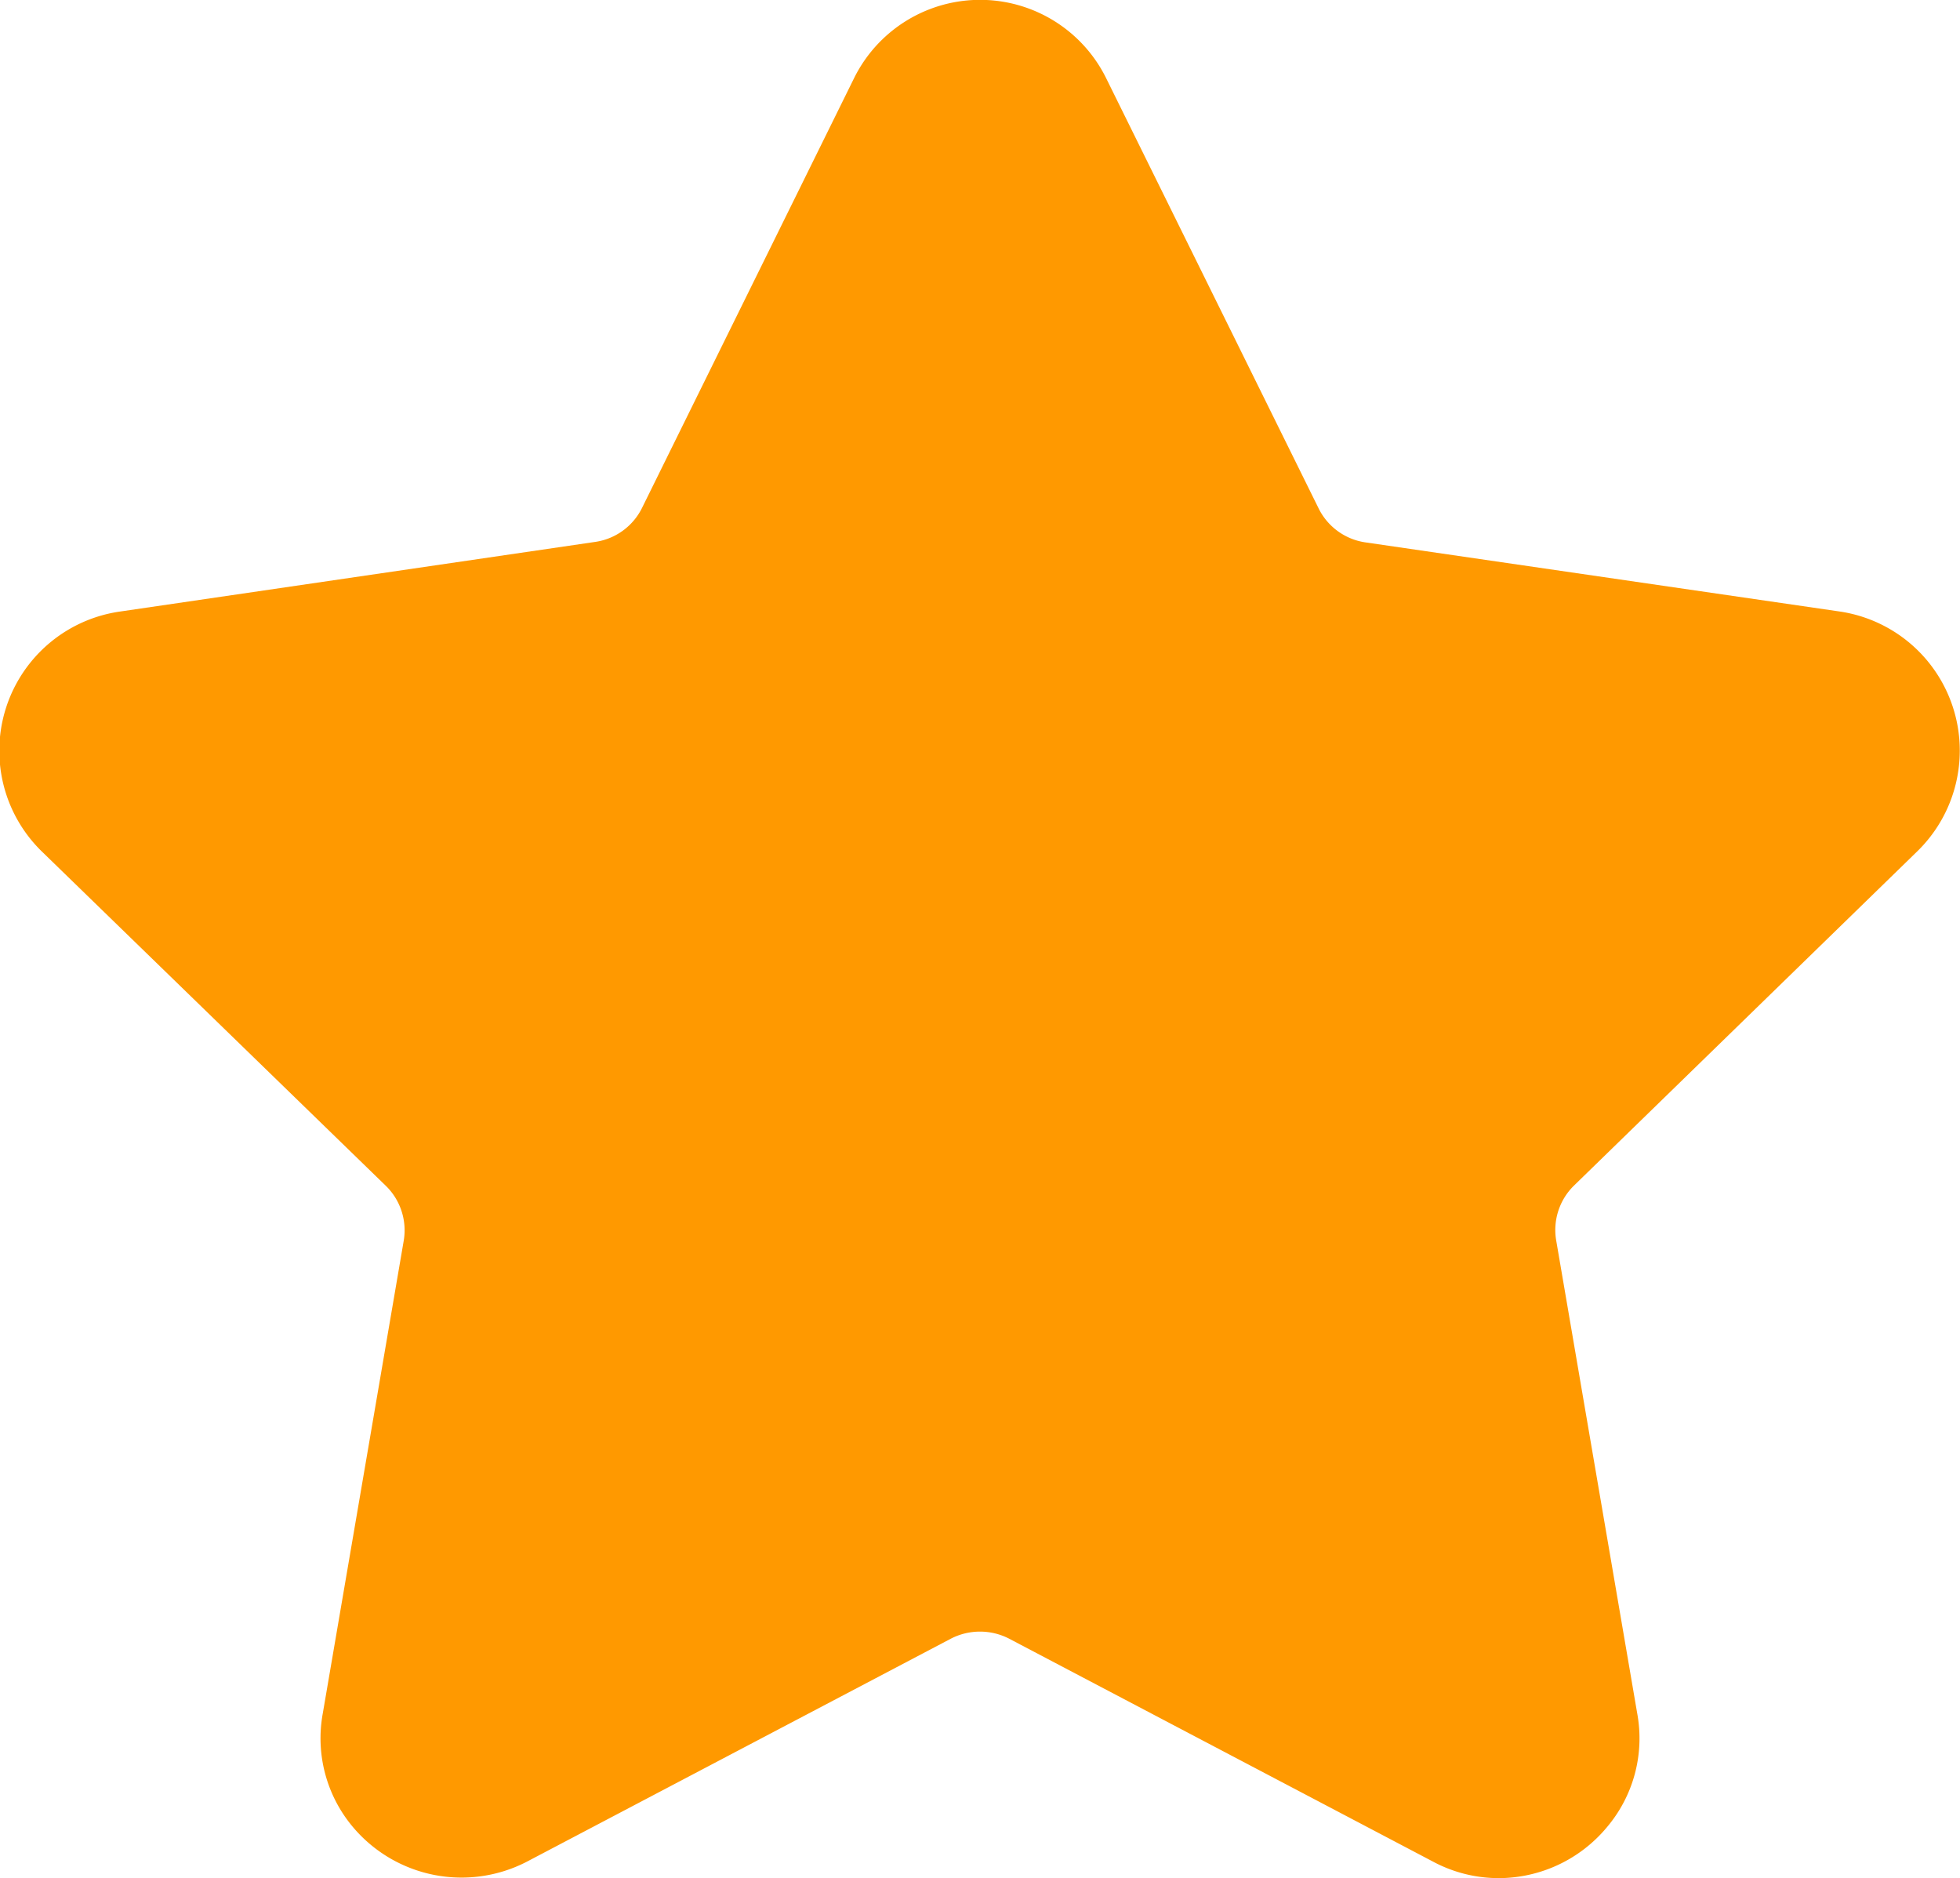 <svg xmlns="http://www.w3.org/2000/svg" width="9.467" height="9.07" viewBox="0 0 9.467 9.07">
  <path id="star_3_" data-name="star (3)" d="M9.261,5.157A.679.679,0,0,0,8.884,4L6.592,3.666A.3.3,0,0,1,6.367,3.5L5.342,1.425a.679.679,0,0,0-1.218,0L3.1,3.5a.3.3,0,0,1-.226.164L.581,4A.679.679,0,0,0,.2,5.158L1.863,6.774a.3.3,0,0,1,.086.265L1.558,9.322a.665.665,0,0,0,.148.551.686.686,0,0,0,.837.165L4.593,8.96a.307.307,0,0,1,.279,0l2.05,1.078a.672.672,0,0,0,.316.079.681.681,0,0,0,.521-.244.664.664,0,0,0,.148-.551L7.516,7.04A.3.3,0,0,1,7.6,6.774Z" transform="translate(0.001 -1.047)" fill="#f90"/>
</svg>

